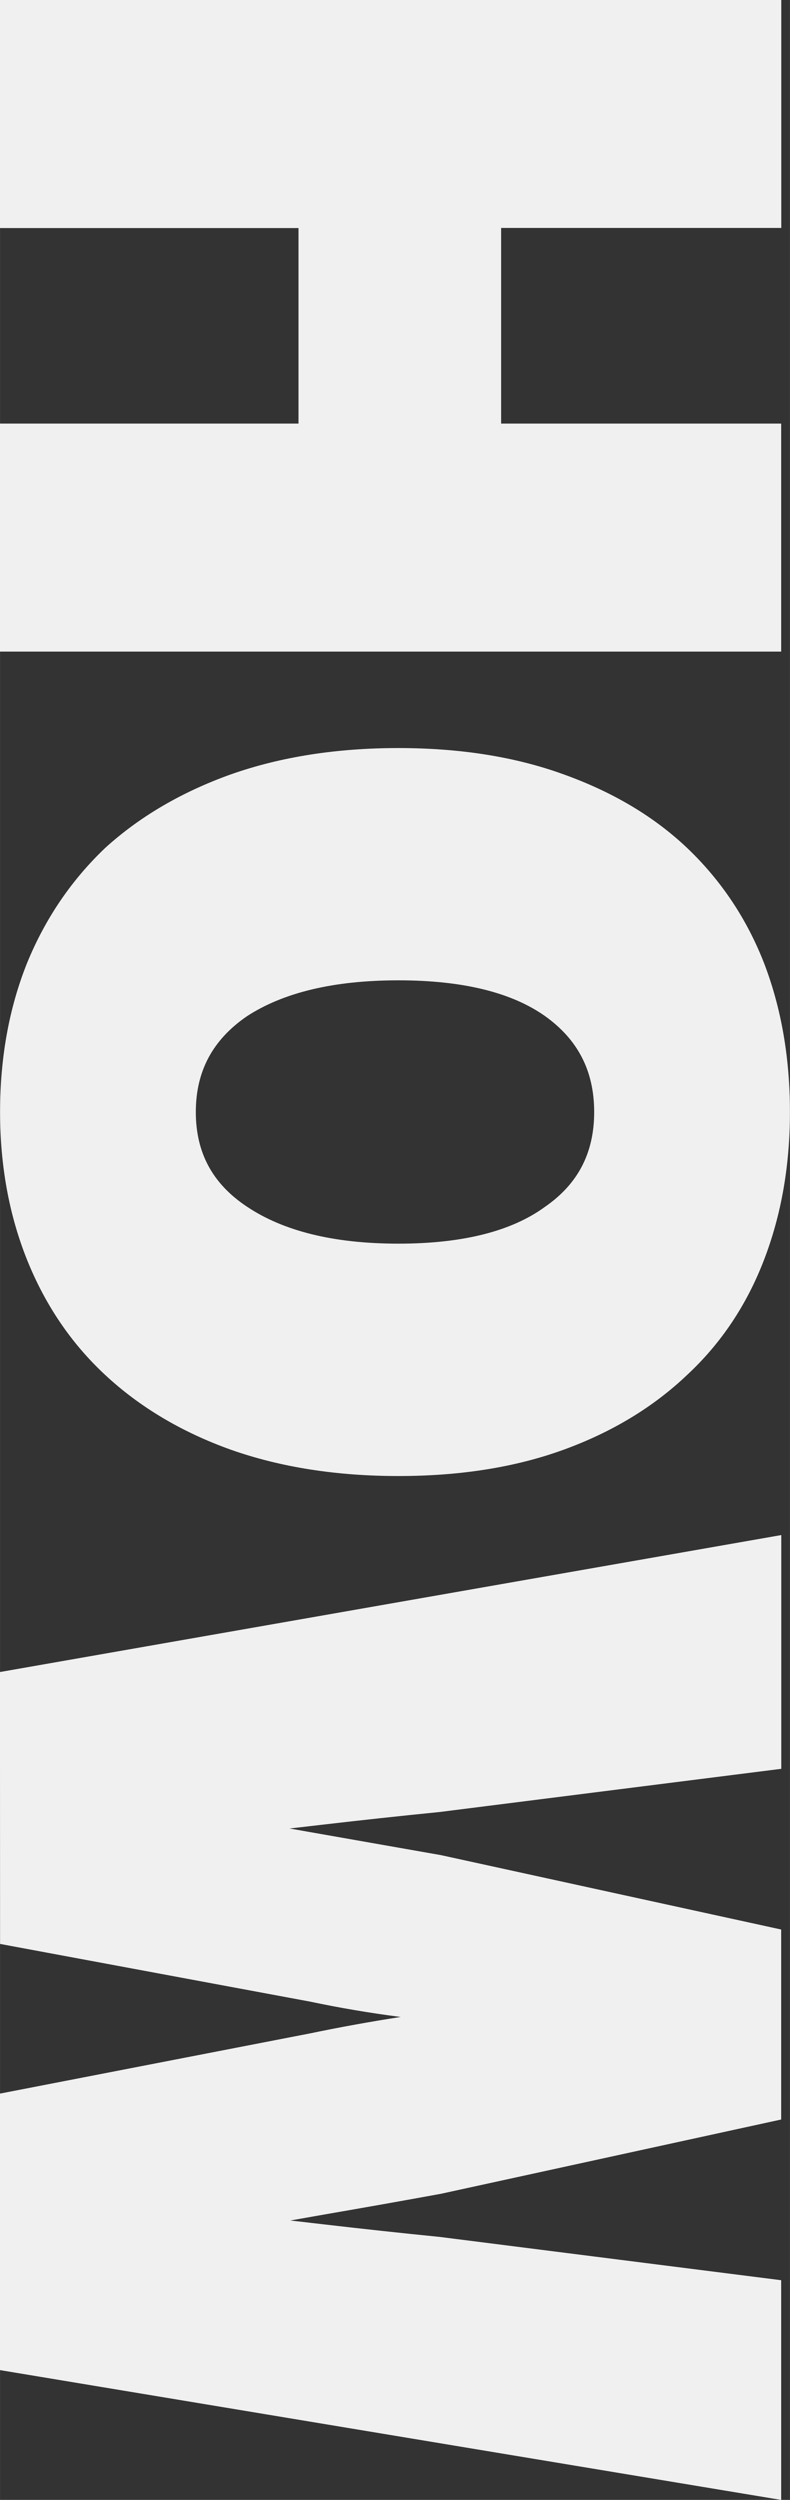 <svg xmlns="http://www.w3.org/2000/svg" width="27.305" height="86.4" viewBox="0 0 7.224 22.86"><rect x="0" y="0" width="7.224" height="22.86" fill="#333333" stroke="none"/><g aria-label="HOW" style="font-style:normal;font-weight:400;font-size:10.583px;line-height:1.25;font-family:sans-serif;letter-spacing:0;word-spacing:0;fill:#000;fill-opacity:1;stroke:none;stroke-width:.265"><path style="font-style:normal;font-variant:normal;font-weight:900;font-stretch:normal;font-family:'Source Sans Pro';-inkscape-font-specification:'Source Sans Pro Heavy';letter-spacing:.265px;fill:#f0f0f0;fill-opacity:1;stroke:#f0f0f0;stroke-width:.265;stroke-opacity:1" d="M55.532 107.256v-6.88h1.82v2.562h2.054v-2.561h1.82v6.879h-1.82v-2.73h-2.053v2.73z" transform="rotate(90 81.394 25.994)"/><path style="font-style:normal;font-variant:normal;font-weight:900;font-stretch:normal;font-family:'Source Sans Pro';-inkscape-font-specification:'Source Sans Pro Heavy';letter-spacing:.265px;fill:#f0f0f0;fill-opacity:1;stroke:#f0f0f0;stroke-width:.261;stroke-opacity:1" d="M65.569 107.257q-.72 0-1.313-.237-.582-.238-1.006-.682-.413-.455-.646-1.105-.233-.662-.233-1.488t.233-1.467q.233-.65.646-1.085.424-.444 1.006-.671.593-.227 1.313-.227.71 0 1.302.227.593.227 1.006.671.424.445.657 1.085.233.64.233 1.467 0 .826-.233 1.488-.233.65-.657 1.105-.413.444-1.006.682-.593.237-1.302.237zm0-1.529q.625 0 .974-.526.36-.538.36-1.457 0-.92-.36-1.415-.35-.506-.974-.506-.625 0-.985.506-.35.496-.35 1.415 0 .92.35 1.457.36.526.985.526z" transform="rotate(90 81.394 25.994)"/><path style="font-style:normal;font-variant:normal;font-weight:900;font-stretch:normal;font-family:'Source Sans Pro';-inkscape-font-specification:'Source Sans Pro Heavy';letter-spacing:.265px;fill:#f0f0f0;fill-opacity:1;stroke:#f0f0f0;stroke-width:.265;stroke-opacity:1" d="m70.801 107.256-1.206-6.88h1.863l.38 3.006q.054.54.117 1.08.064.54.116 1.08h.043l.19-1.08.19-1.08.657-3.005h1.524l.656 3.005q.095.519.19 1.07.096.54.191 1.09h.042q.053-.55.117-1.09.063-.54.116-1.07l.381-3.005h1.736l-1.143 6.879h-2.307l-.53-2.73q-.084-.403-.148-.815-.052-.413-.105-.794h-.043q-.053.38-.116.794-.053.412-.138.814l-.508 2.73z" transform="rotate(90 81.394 25.994)"/></g></svg>
